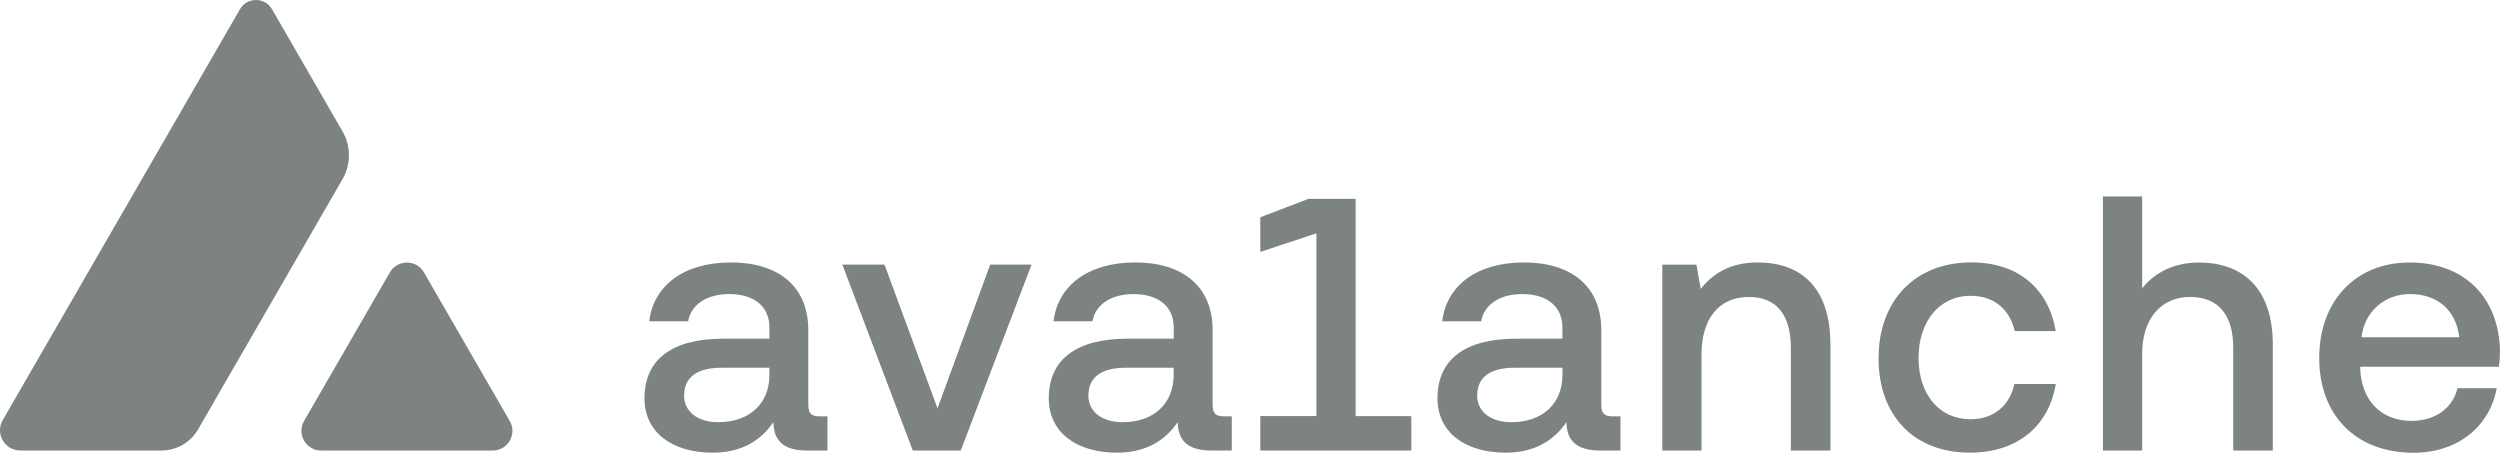 <?xml version="1.0" encoding="utf-8"?>
<!-- Generator: Adobe Illustrator 24.0.0, SVG Export Plug-In . SVG Version: 6.00 Build 0)  -->
<svg version="1.1" id="Layer_1" xmlns="http://www.w3.org/2000/svg" xmlns:xlink="http://www.w3.org/1999/xlink" x="0px" y="0px"
	 viewBox="0 0 209.833 38" style="enable-background:new 0 0 209.833 38;" xml:space="preserve">
<style type="text/css">
	.st0{fill:#7C8381;}
</style>
<g>
	<path class="st0" d="M69.45,34.952v2.864h-1.706c-2.04,0-2.803-0.882-2.833-2.381
		c-1.038,1.521-2.656,2.559-5.087,2.559c-3.383,0-5.732-1.676-5.732-4.568
		c0-3.234,2.284-4.999,6.616-4.999h3.872v-0.941c0-1.735-1.246-2.803-3.383-2.803
		c-1.921,0-3.197,0.913-3.441,2.284h-3.264c0.363-3.018,2.922-4.94,6.861-4.94
		s6.489,1.979,6.489,5.667v6.244c0,0.794,0.275,1.008,0.971,1.008h0.638V34.952z
		 M64.577,30.866h-4.021c-2.009,0-3.136,0.764-3.136,2.343
		c0,1.313,1.097,2.226,2.864,2.226c2.684,0,4.294-1.616,4.294-3.96V30.866z"/>
	<path class="st0" d="M76.613,37.814L70.702,22.21h3.538l4.449,12.067l4.419-12.067h3.471
		l-5.941,15.604h-4.027H76.613z"/>
	<path class="st0" d="M103.387,34.952v2.864h-1.706c-2.04,0-2.803-0.882-2.833-2.381
		c-1.038,1.521-2.656,2.559-5.087,2.559c-3.383,0-5.734-1.676-5.734-4.568
		c0-3.234,2.284-4.999,6.616-4.999h3.872v-0.941c0-1.735-1.246-2.803-3.383-2.803
		c-1.921,0-3.197,0.913-3.441,2.284h-3.264c0.363-3.018,2.922-4.94,6.861-4.94
		s6.489,1.979,6.489,5.667v6.244c0,0.794,0.275,1.008,0.971,1.008h0.638v0.007
		H103.387z M98.507,30.866h-4.019c-2.009,0-3.136,0.764-3.136,2.343
		c0,1.313,1.099,2.226,2.864,2.226c2.684,0,4.294-1.616,4.294-3.96v-0.608H98.507z"
		/>
	<path class="st0" d="M118.457,34.922v2.892h-12.675v-2.892h4.709v-15.337l-4.709,1.557
		v-2.907l4.027-1.542h3.975V34.929h4.68l-0.007-0.007H118.457z"/>
	<path class="st0" d="M136.011,34.952v2.864h-1.706c-2.04,0-2.803-0.882-2.833-2.381
		c-1.038,1.521-2.654,2.559-5.087,2.559c-3.383,0-5.734-1.676-5.734-4.568
		c0-3.234,2.284-4.999,6.616-4.999h3.872v-0.941c0-1.735-1.246-2.803-3.383-2.803
		c-1.921,0-3.197,0.913-3.441,2.284h-3.264c0.363-3.018,2.922-4.94,6.861-4.94
		s6.489,1.979,6.489,5.667v6.244c0,0.794,0.275,1.008,0.971,1.008h0.638v0.007
		H136.011z M131.14,30.866h-4.019c-2.009,0-3.136,0.764-3.136,2.343
		c0,1.313,1.097,2.226,2.862,2.226c2.684,0,4.294-1.616,4.294-3.96V30.866z"/>
	<path class="st0" d="M153.635,28.915v8.9h-3.322v-8.596
		c0-2.773-1.187-4.294-3.538-4.294c-2.47,0-3.96,1.795-3.96,4.813v8.076h-3.292
		V22.212h2.864l0.363,2.04c0.941-1.216,2.41-2.226,4.783-2.226
		c3.322,0,6.097,1.795,6.097,6.889H153.635z"/>
	<path class="st0" d="M157.676,30.042c0-4.813,3.078-8.018,7.772-8.018
		c3.99,0,6.488,2.226,7.098,5.762h-3.441c-0.43-1.832-1.736-2.959-3.715-2.959
		c-2.617,0-4.361,2.165-4.361,5.215s1.735,5.148,4.361,5.148
		c1.951,0,3.292-1.157,3.685-2.959h3.471c-0.579,3.537-3.234,5.762-7.193,5.762
		c-4.696,0-7.683-3.078-7.683-7.951H157.676z"/>
	<path class="st0" d="M190.765,28.915v8.9h-3.322V29.19c0-2.684-1.186-4.265-3.625-4.265
		c-2.44,0-4.021,1.832-4.021,4.784v8.107h-3.292v-21.329h3.292v7.713
		c1.068-1.343,2.684-2.165,4.784-2.165c3.656,0,6.184,2.165,6.184,6.889v-0.007
		V28.915z"/>
	<path class="st0" d="M198.101,30.778v0.156c0.089,2.648,1.735,4.391,4.294,4.391
		c1.951,0,3.441-1.008,3.872-2.745h3.292C209.009,35.657,206.422,38,202.58,38
		c-4.873,0-7.921-3.167-7.921-7.951s3.048-8.018,7.586-8.018
		c4.538,0,7.499,2.864,7.587,7.438c0,0.333-0.03,0.852-0.089,1.313h-11.643v-0.007
		V30.778z M198.22,28.308h8.194c-0.275-2.314-1.86-3.627-4.145-3.627
		c-2.04,0-3.813,1.402-4.058,3.627H198.22z"/>
	<path class="st0" d="M26.95,37.814h14.405c1.271,0,2.066-1.376,1.43-2.477
		l-7.202-12.474c-0.636-1.1-2.224-1.1-2.86,0L25.52,35.337
		C24.884,36.437,25.679,37.814,26.95,37.814z"/>
	<path class="st0" d="M28.752,11.032L22.832,0.777c-0.598-1.037-2.095-1.037-2.693,0
		L0.23,35.26c-0.655,1.135,0.164,2.552,1.474,2.552h11.854
		c1.264,0,2.431-0.675,3.063-1.768L28.752,15.033
		C29.467,13.796,29.467,12.27,28.752,11.032z"/>
</g>
</svg>
